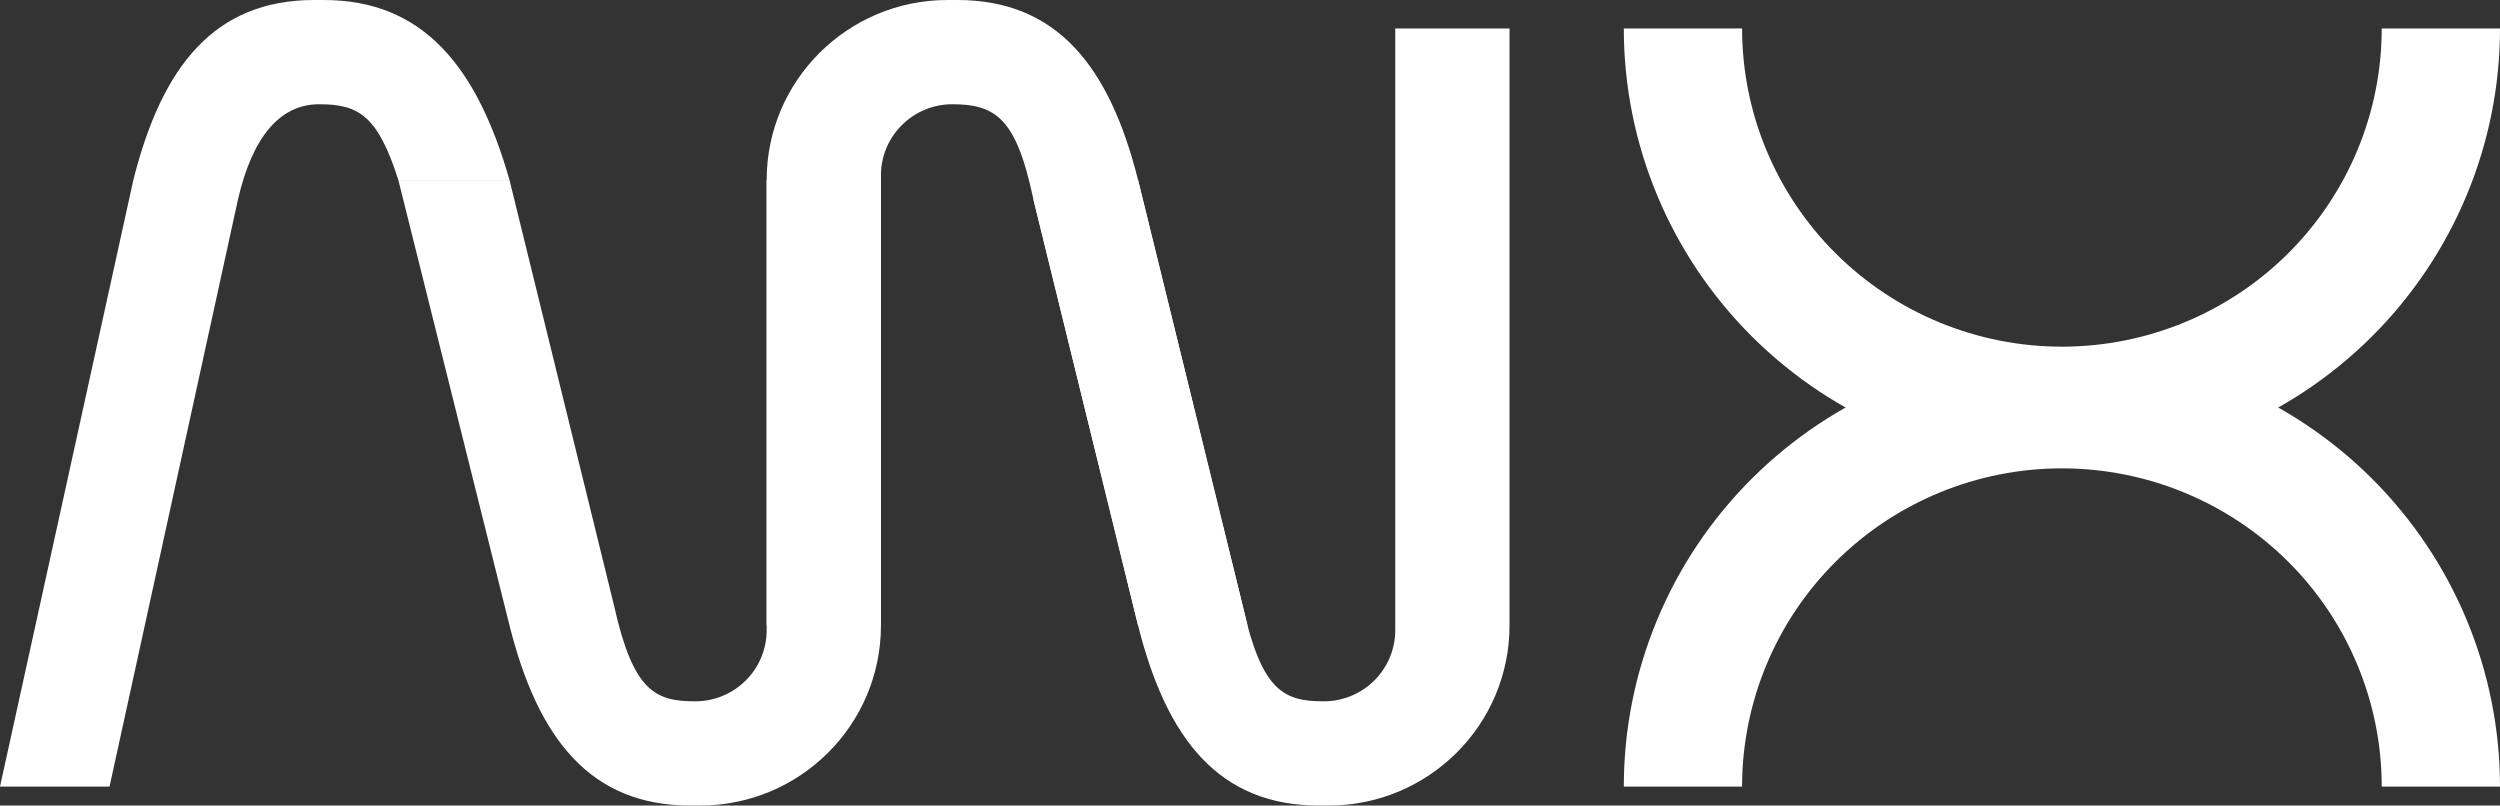 <?xml version="1.0" encoding="UTF-8"?> <svg xmlns="http://www.w3.org/2000/svg" width="90" height="29" viewBox="0 0 90 29" fill="none"><rect x="0" y="0" width="90" height="29" fill="#333333" stroke="none"/><path fill-rule="evenodd" clip-rule="evenodd" d="M34.114 0C30.517 0 27.6 2.902 27.6 6.482V22.518H31.714V6.312C31.714 4.899 32.866 3.753 34.286 3.753C35.852 3.753 36.593 4.275 37.2 7.165L40.971 22.518H44.914L40.971 6.482C39.943 2.388 38.055 0 34.457 0H34.114Z" fill="white"></path><path fill-rule="evenodd" clip-rule="evenodd" d="M11.657 0C15.255 0 17.184 2.429 18.343 6.482H14.341C13.599 4.152 12.906 3.753 11.486 3.753C10.066 3.753 9.086 4.947 8.571 7.165L3.943 28.318H0L4.8 6.482C5.829 2.388 7.717 0 11.314 0H11.657Z" fill="white"></path><path fill-rule="evenodd" clip-rule="evenodd" d="M47.829 29C51.426 29 54.343 26.098 54.343 22.518V1.024H50.229V22.688C50.229 24.101 49.077 25.247 47.657 25.247C46.237 25.247 45.429 24.906 44.743 21.835L40.971 6.482L37.2 7.165L40.971 22.518C42 26.612 43.888 29 47.486 29H47.829Z" fill="white"></path><path fill-rule="evenodd" clip-rule="evenodd" d="M25.2 29C28.798 29 31.714 26.098 31.714 22.518V6.312L27.6 6.482L27.6 22.688C27.6 24.101 26.449 25.247 25.029 25.247C23.608 25.247 22.8 24.906 22.114 21.835L18.343 6.482H14.341L18.343 22.518C19.371 26.612 21.259 29 24.857 29H25.2Z" fill="white"></path><path d="M58.457 28.318C58.457 26.257 58.865 24.216 59.658 22.312C60.45 20.408 61.612 18.678 63.077 17.22C64.541 15.763 66.28 14.607 68.193 13.818C70.107 13.03 72.157 12.623 74.229 12.623C76.3 12.623 78.351 13.03 80.264 13.818C82.177 14.607 83.916 15.763 85.381 17.22C86.845 18.678 88.007 20.408 88.799 22.312C89.592 24.216 90 26.257 90 28.318H85.742C85.742 26.813 85.444 25.323 84.865 23.933C84.287 22.543 83.439 21.28 82.37 20.216C81.3 19.153 80.031 18.309 78.635 17.733C77.238 17.157 75.74 16.861 74.229 16.861C72.717 16.861 71.219 17.157 69.823 17.733C68.426 18.309 67.157 19.153 66.088 20.216C65.019 21.28 64.17 22.543 63.592 23.933C63.013 25.323 62.715 26.813 62.715 28.318H58.457Z" fill="white"></path><path d="M90 1.024C90 5.186 88.338 9.178 85.381 12.121C82.423 15.064 78.411 16.718 74.229 16.718C70.046 16.718 66.034 15.064 63.077 12.121C60.119 9.178 58.457 5.186 58.457 1.024L62.715 1.024C62.715 4.062 63.928 6.976 66.088 9.125C68.247 11.273 71.175 12.48 74.229 12.48C77.282 12.48 80.21 11.273 82.37 9.125C84.529 6.976 85.742 4.062 85.742 1.024H90Z" fill="white"></path></svg> 